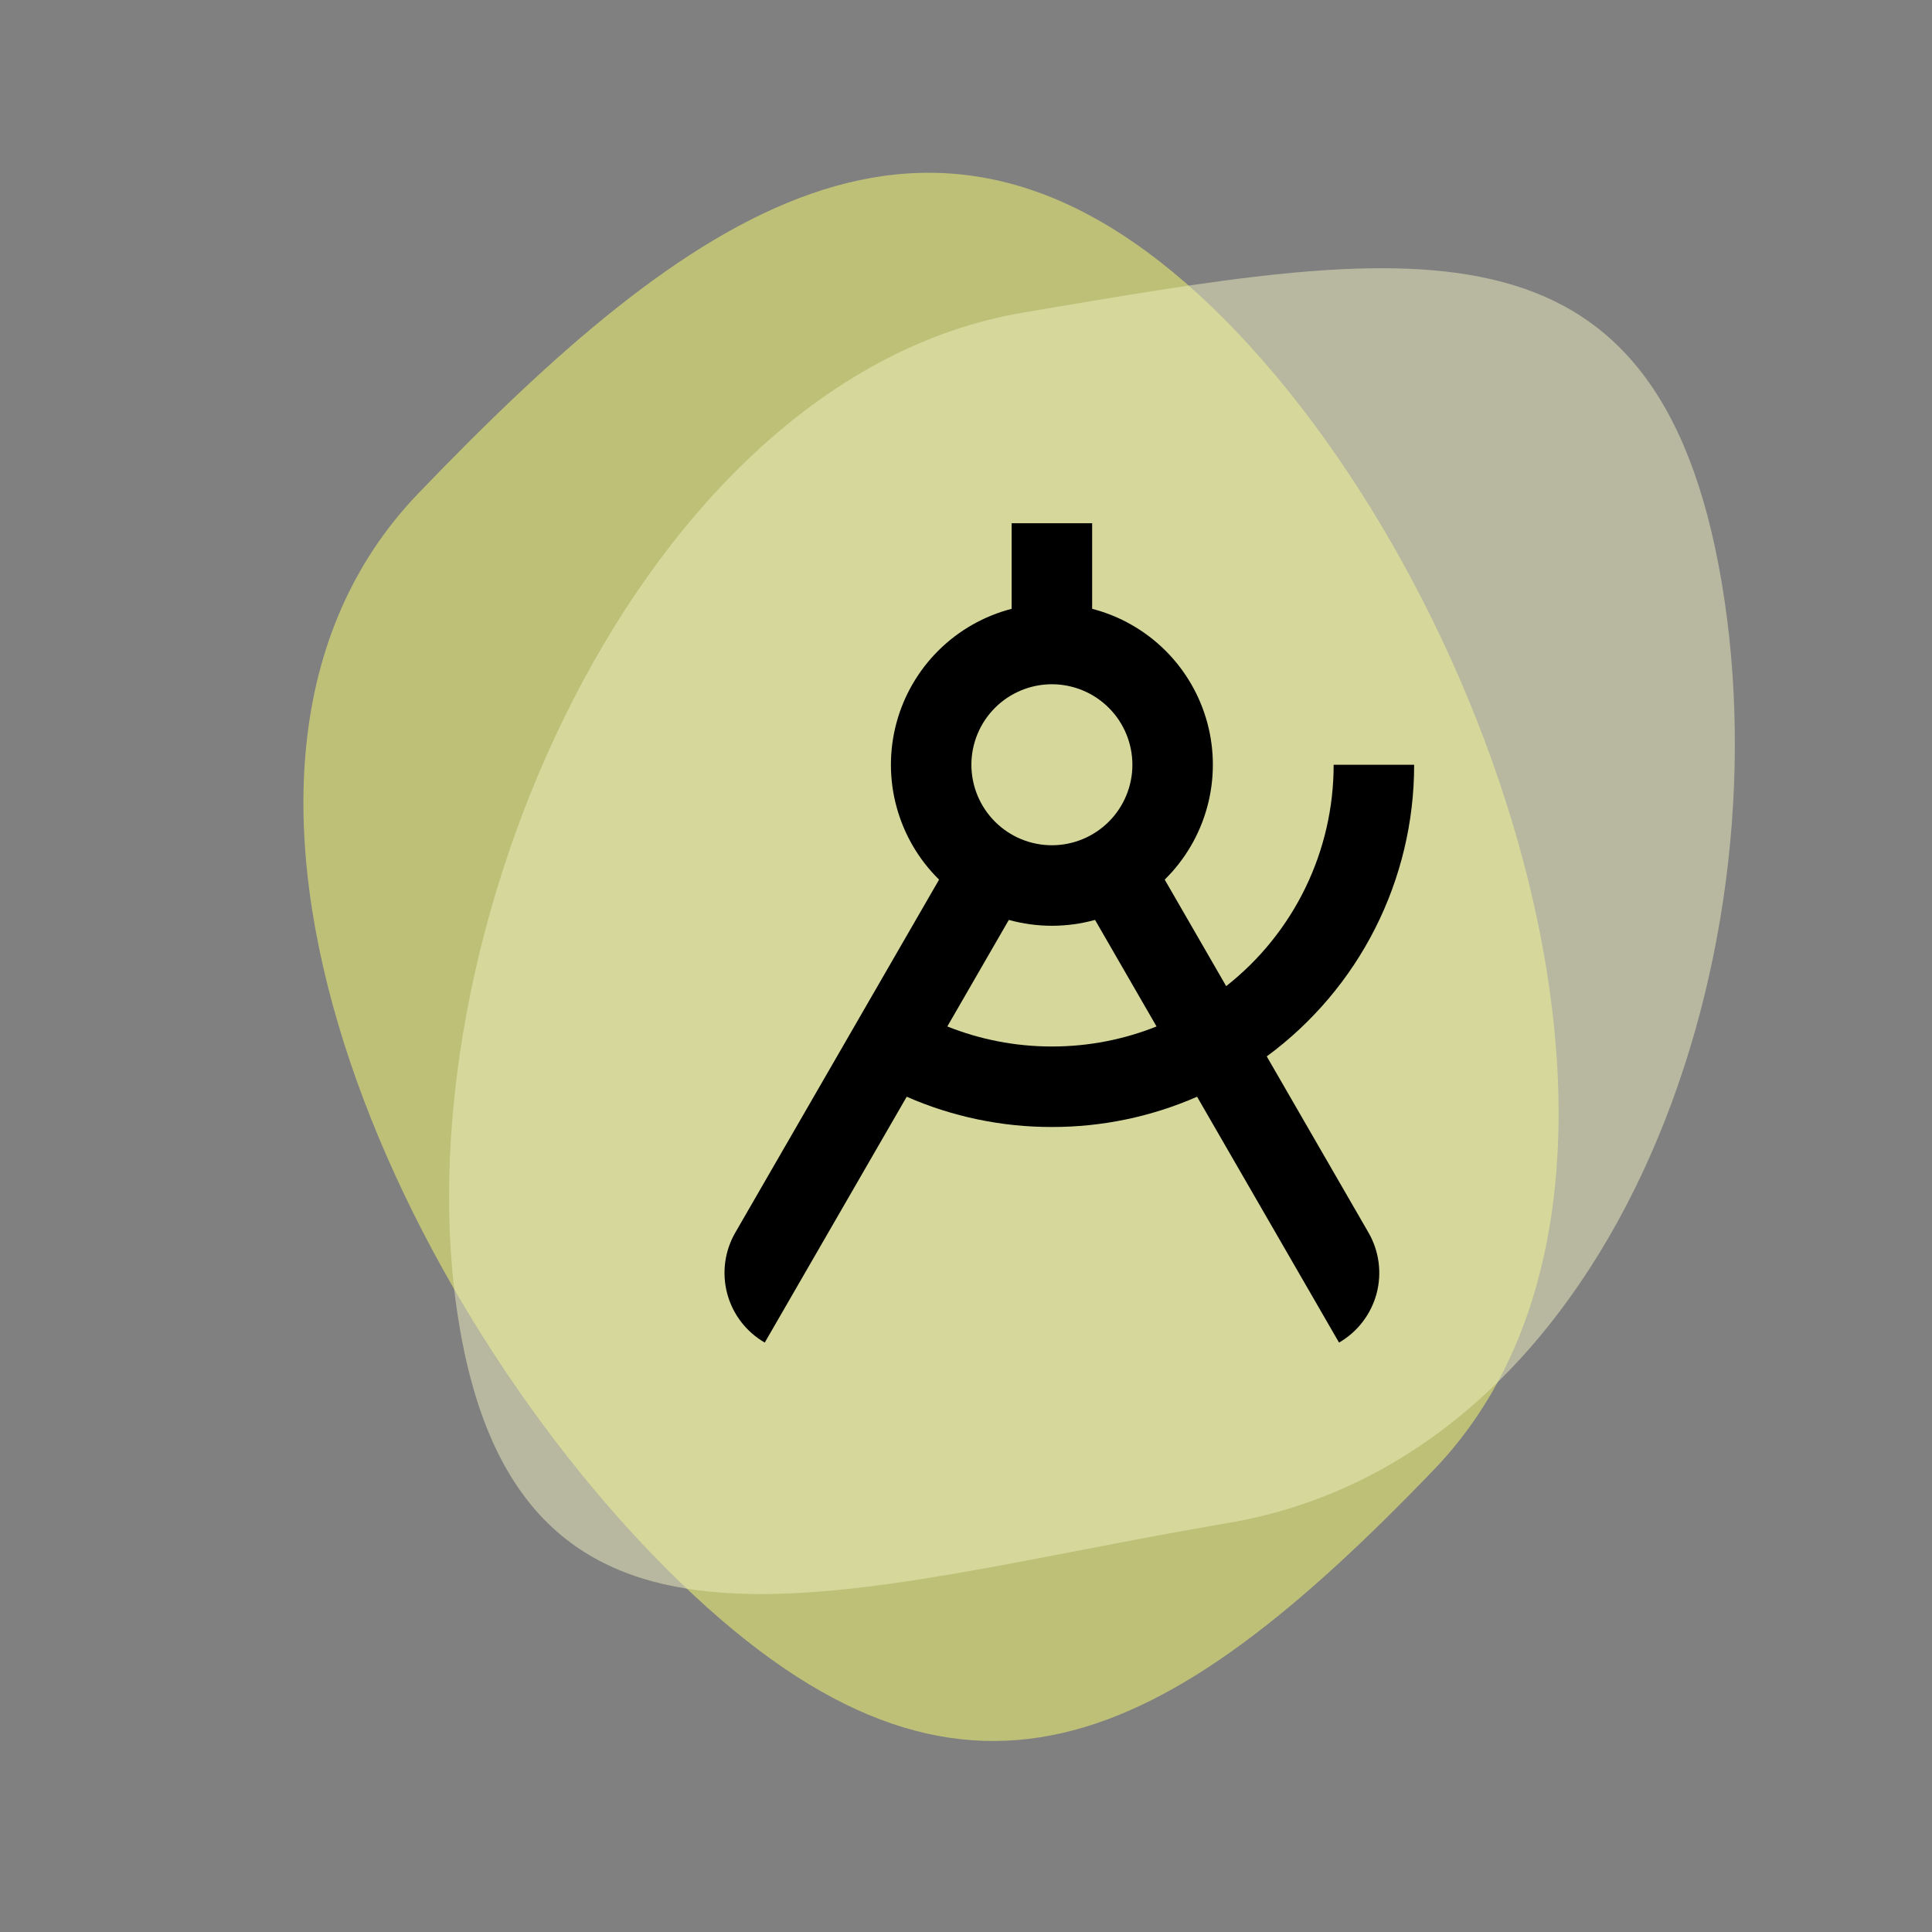 <svg width="48" height="48" viewBox="0 0 48 48" fill="none" xmlns="http://www.w3.org/2000/svg">
<rect x="0" y="0" width="48" height="48" fill="#808080" stroke="none"/>
<path opacity="0.5" d="M35.629 36.51C28.932 43.478 23.912 46.053 16.944 39.356C9.975 32.659 3.697 19.226 10.394 12.257C17.091 5.289 23.136 0.925 30.105 7.622C37.073 14.319 42.326 29.541 35.629 36.51Z" fill="#FDFF70"/>
<path opacity="0.5" d="M11.415 32.951C9.805 23.421 15.886 9.377 25.416 7.767C34.946 6.157 41.165 4.939 42.775 14.469C44.384 23.999 40.026 36.231 30.496 37.841C20.966 39.451 13.025 42.481 11.415 32.951Z" fill="#EFF0BE"/>
<path d="M30.464 24.5C31.297 23.846 31.97 23.01 32.432 22.058C32.895 21.105 33.135 20.059 33.134 19H35.134C35.135 20.41 34.804 21.801 34.168 23.06C33.532 24.319 32.608 25.41 31.472 26.246L34 30.624C34.265 31.083 34.337 31.629 34.2 32.142C34.062 32.654 33.727 33.091 33.268 33.356L29.741 27.248C28.604 27.746 27.375 28.002 26.134 28C24.892 28.002 23.664 27.746 22.527 27.248L19 33.356C18.541 33.091 18.205 32.654 18.068 32.142C17.931 31.629 18.003 31.083 18.268 30.624L23.331 21.854C22.826 21.357 22.462 20.736 22.276 20.052C22.089 19.369 22.088 18.648 22.271 17.964C22.454 17.28 22.816 16.657 23.319 16.158C23.822 15.66 24.448 15.303 25.134 15.126V13H27.134V15.126C27.82 15.303 28.446 15.66 28.949 16.158C29.452 16.657 29.813 17.28 29.997 17.964C30.18 18.648 30.179 19.369 29.992 20.052C29.806 20.736 29.442 21.357 28.937 21.854L30.464 24.5ZM28.734 25.502L27.206 22.855C26.505 23.049 25.765 23.049 25.064 22.855L23.536 25.502C24.34 25.823 25.216 26 26.135 26C27.053 26 27.93 25.823 28.734 25.502ZM26.134 21C26.664 21 27.173 20.789 27.548 20.414C27.923 20.039 28.134 19.53 28.134 19C28.134 18.47 27.923 17.961 27.548 17.586C27.173 17.211 26.664 17 26.134 17C25.604 17 25.095 17.211 24.72 17.586C24.345 17.961 24.134 18.47 24.134 19C24.134 19.53 24.345 20.039 24.72 20.414C25.095 20.789 25.604 21 26.134 21Z" fill="black"/>
</svg>
